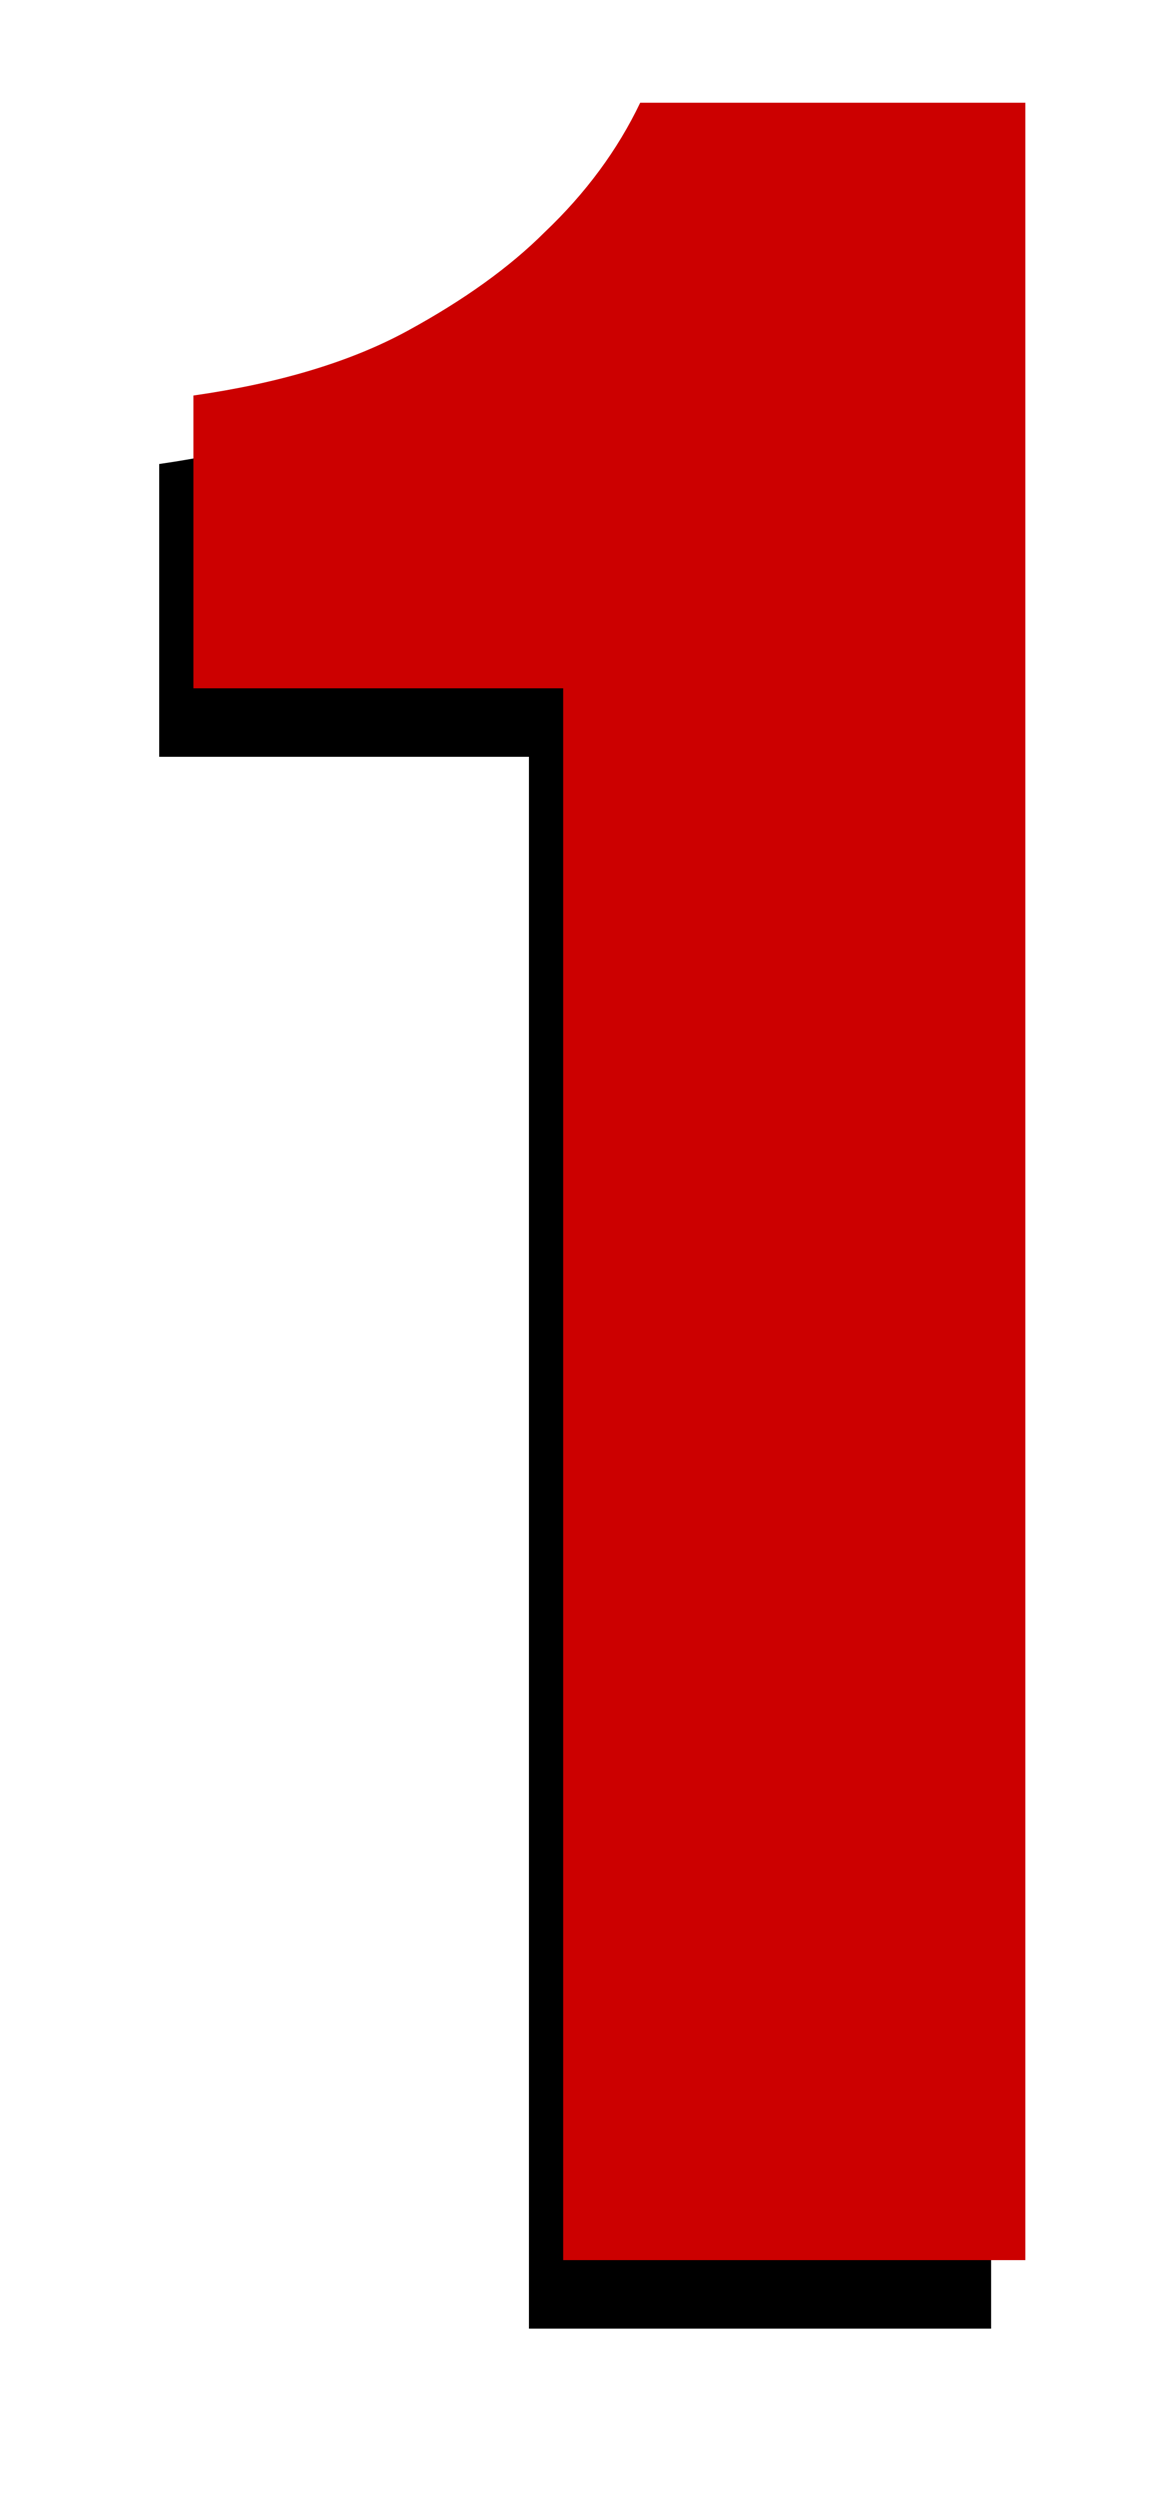 <?xml version="1.0" encoding="UTF-8"?>
<svg width="34px" height="73px" viewBox="0 0 34 73" version="1.1" xmlns="http://www.w3.org/2000/svg" xmlns:xlink="http://www.w3.org/1999/xlink">
    <title>1</title>
    <defs>
        <path d="M79.95,233 L79.95,170 L68.7,170 C68.04,171.38 67.11,172.64 65.91,173.78 C64.89,174.8 63.555,175.76 61.905,176.66 C60.255,177.56 58.17,178.19 55.65,178.55 L55.65,178.55 L55.65,187.1 L66.45,187.1 L66.45,233 L79.95,233 Z" id="path-1"></path>
        <filter x="-39.1%" y="-10.3%" width="170.0%" height="127.0%" filterUnits="objectBoundingBox" id="filter-2">
            <feOffset dx="-1" dy="2" in="SourceAlpha" result="shadowOffsetOuter1"></feOffset>
            <feGaussianBlur stdDeviation="2.5" in="shadowOffsetOuter1" result="shadowBlurOuter1"></feGaussianBlur>
            <feColorMatrix values="0 0 0 0 0   0 0 0 0 0   0 0 0 0 0  0 0 0 0.208 0" type="matrix" in="shadowBlurOuter1"></feColorMatrix>
        </filter>
    </defs>
    <g id="PROFESSIONAL-PRINT-LP" stroke="none" stroke-width="1" fill="none" fill-rule="evenodd">
        <g id="1440-Professional-Print-LP-Page-Layout" transform="translate(-50, -741)" fill-rule="nonzero">
            <g id="1" transform="translate(0, 574)">
                <use fill="black" fill-opacity="1" filter="url(#filter-2)" xlink:href="#path-1"></use>
                <use fill="#CC0000" xlink:href="#path-1"></use>
            </g>
        </g>
    </g>
</svg>